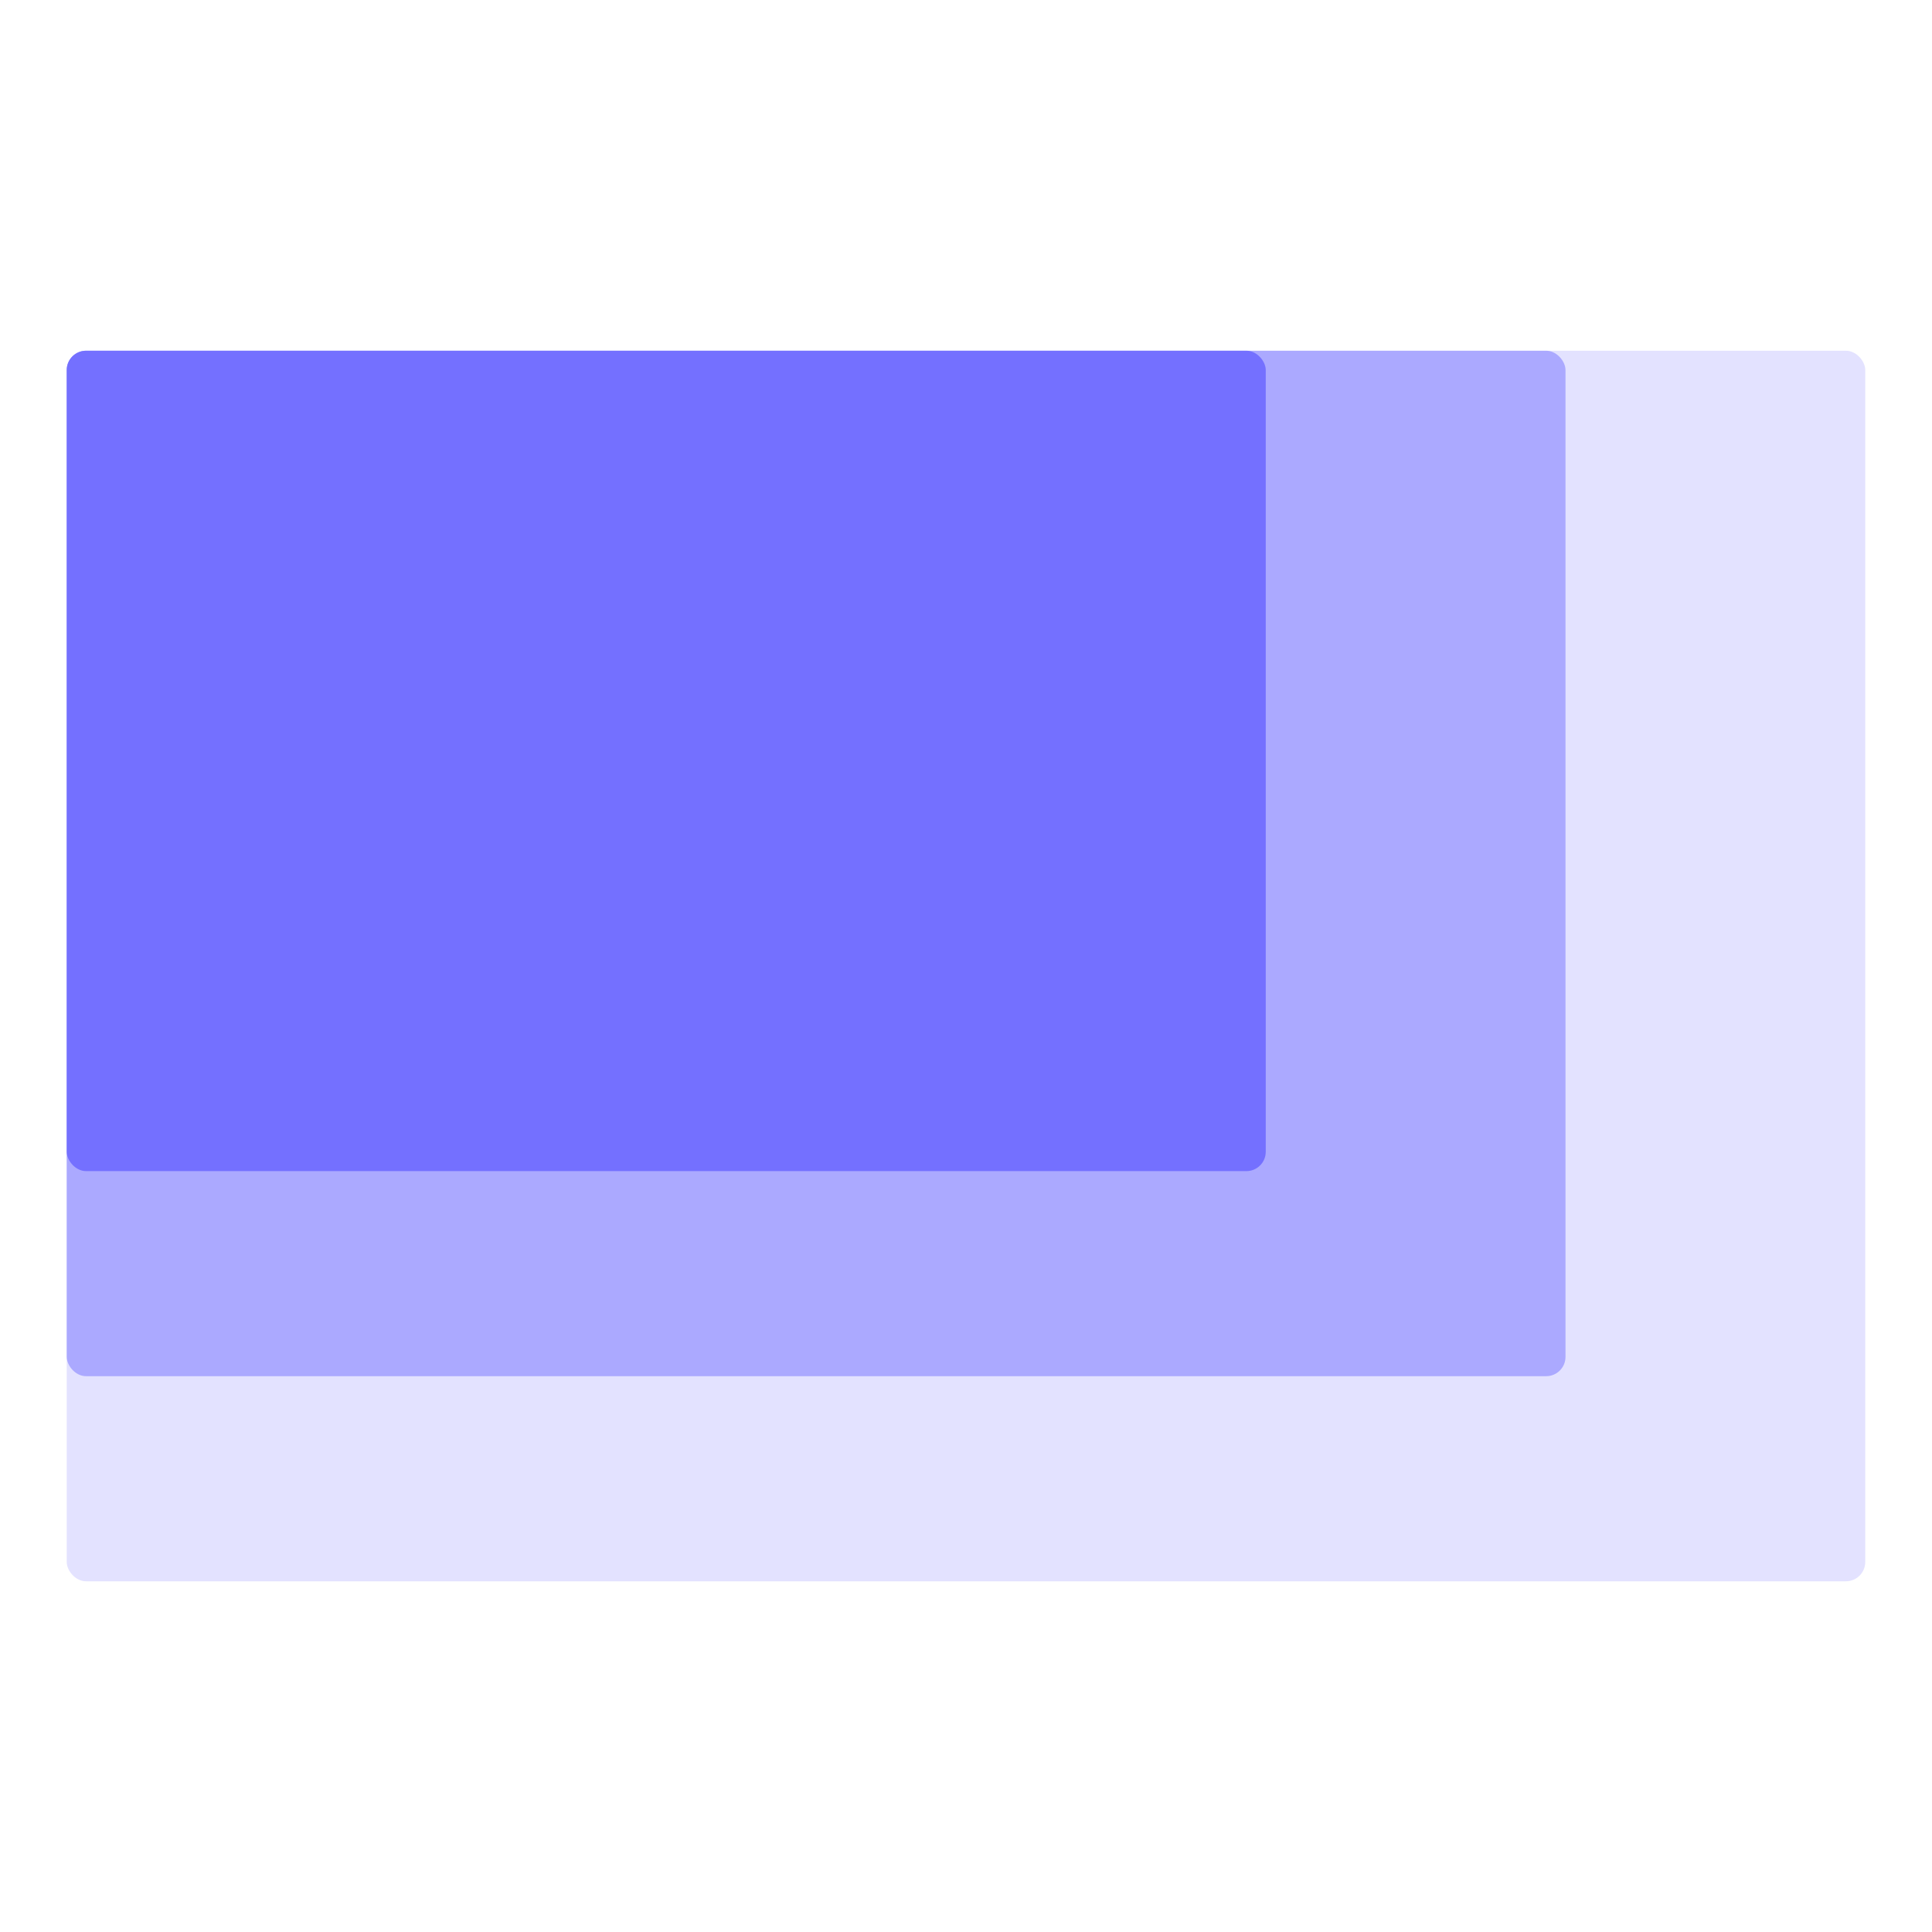 <svg xmlns="http://www.w3.org/2000/svg" version="1.1" xmlns:xlink="http://www.w3.org/1999/xlink" xmlns:svgjs="http://svgjs.dev/svgjs" width="100" height="100"><svg width="100" height="100" viewBox="0 0 100 100" fill="none" xmlns="http://www.w3.org/2000/svg">
<rect x="3.454" y="18.154" width="93.091" height="63.693" rx="1" fill="#E3E2FF"></rect>
<rect x="3.454" y="18.154" width="77.576" height="53.077" rx="1" fill="#ABA9FF"></rect>
<rect x="3.454" y="18.154" width="62.061" height="42.462" rx="1" fill="#7470FF"></rect>
</svg><style>@media (prefers-color-scheme: light) { :root { filter: none; } }
@media (prefers-color-scheme: dark) { :root { filter: none; } }
</style></svg>